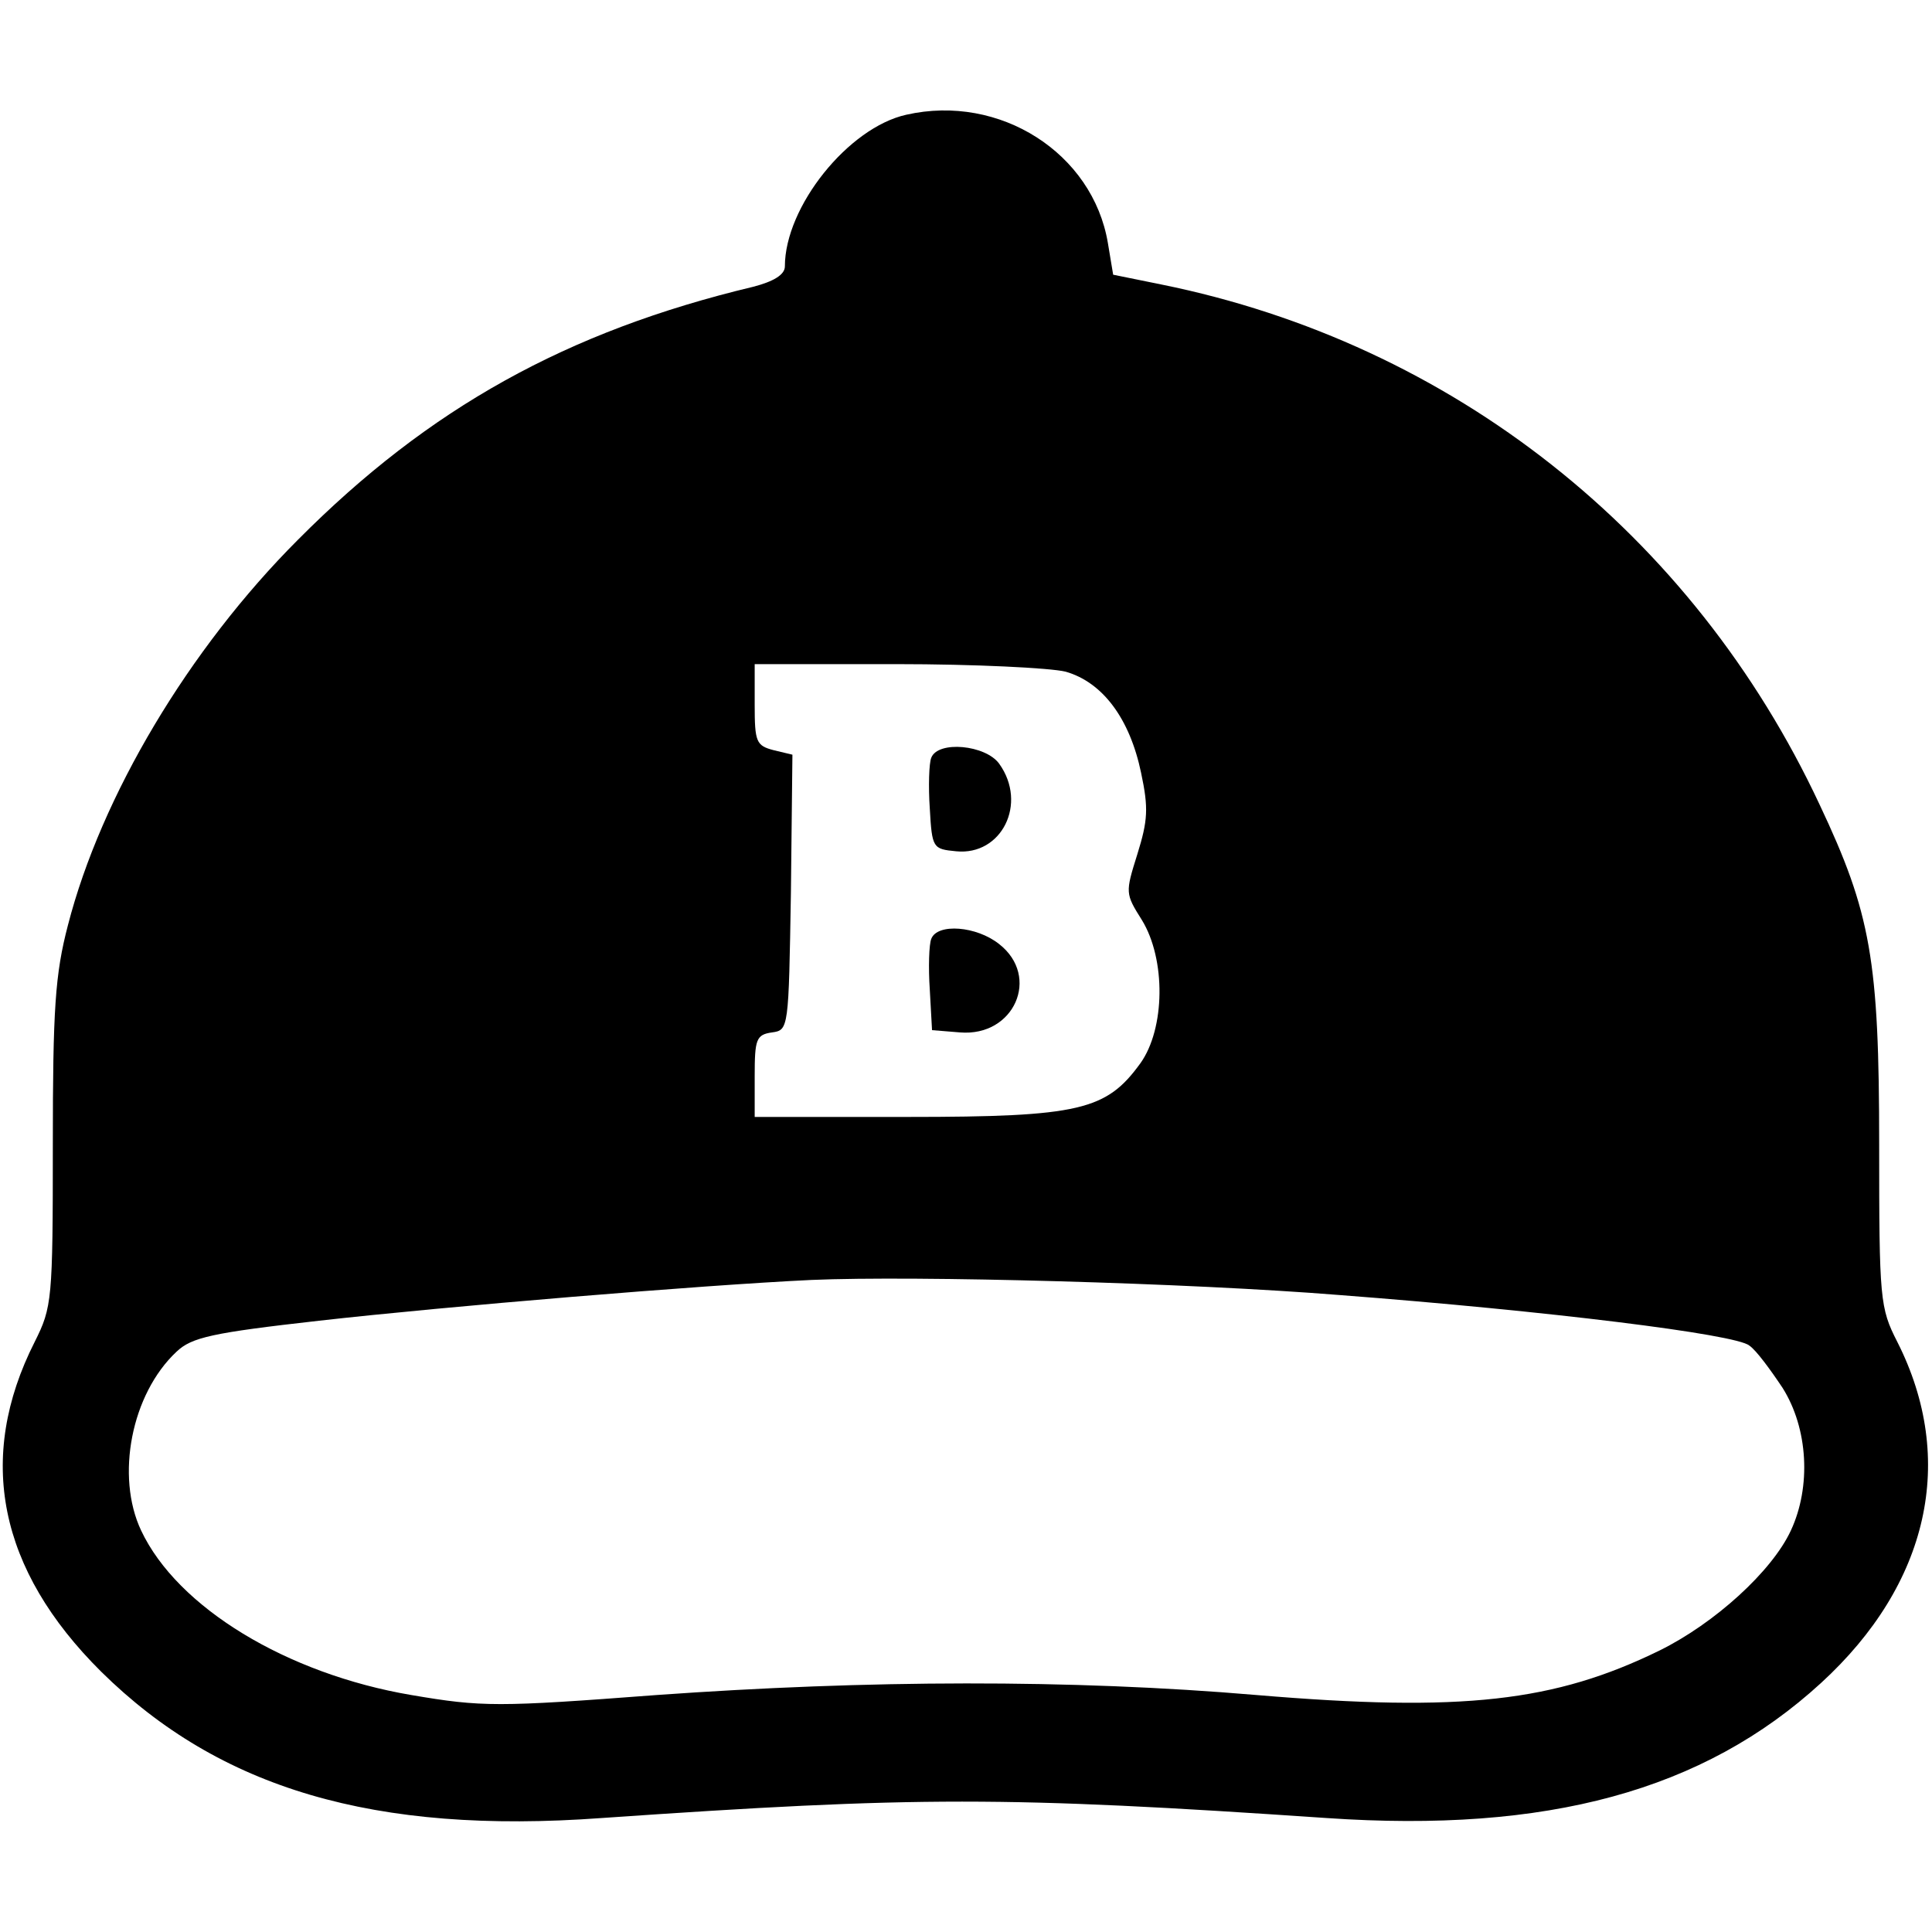 <svg version="1.0" xmlns="http://www.w3.org/2000/svg" width="256pt" height="256pt" viewBox="0 0 256 256">
<g transform="translate(0,256) scale(0.1,-0.1)" fill="#000000" stroke="none">
<path d="M1201 2408 c-77-17-161-122-161-201 0-11-15-20-42-27-247-59-430-161-603-335-145-145-261-340-305-511-17-65-20-111-20-291 0-206-1-215-24-261-78-154-48-302 88-437 157-155 362-216 663-194 419 29 535 29 961 0 292-20 499 36 655 179 143 131 180 296 101 452-23 45-24 56-24 261 0 245-11 307-79 451-168 359-487 611-872 689 l-64 13-7 42 c-20 119-143 198-267 170z m211-738 c49-14 85-62 100-134 10-47 9-63-5-108-16-51-16-52 6-87 32-52 31-144-2-190-45-62-80-71-308-71 l-203 0 0 54 c0 49 2 55 23 58 22 3 22 5 25 185 l2 183-25 6c-23 6-25 11-25 60 l0 54 188 0 c103 0 204-5 224-10z m363-826 c275-21 526-52 543-67 9-6 28-32 44-56 34-54 38-131 11-189-25-54-101-123-174-159-139-68-261-82-534-59-246 21-515 20-795 0-211-16-231-16-325 0-165 28-310 116-358 218-34 72-13 181 47 237 20 19 47 25 189 41 168 19 505 47 652 54 138 6 502-4 700-20z"/>
<path d="M1234 1556 c-3-7-4-38-2-67 3-53 4-54 35-57 60-6 95 63 57 116-18 25-81 31-90 8z"/>
<path d="M1234 1316 c-3-7-4-38-2-67 l3-54 37-3 c72-6 107 74 52 117-30 24-82 28-90 7z"/>
</g>
</svg>
